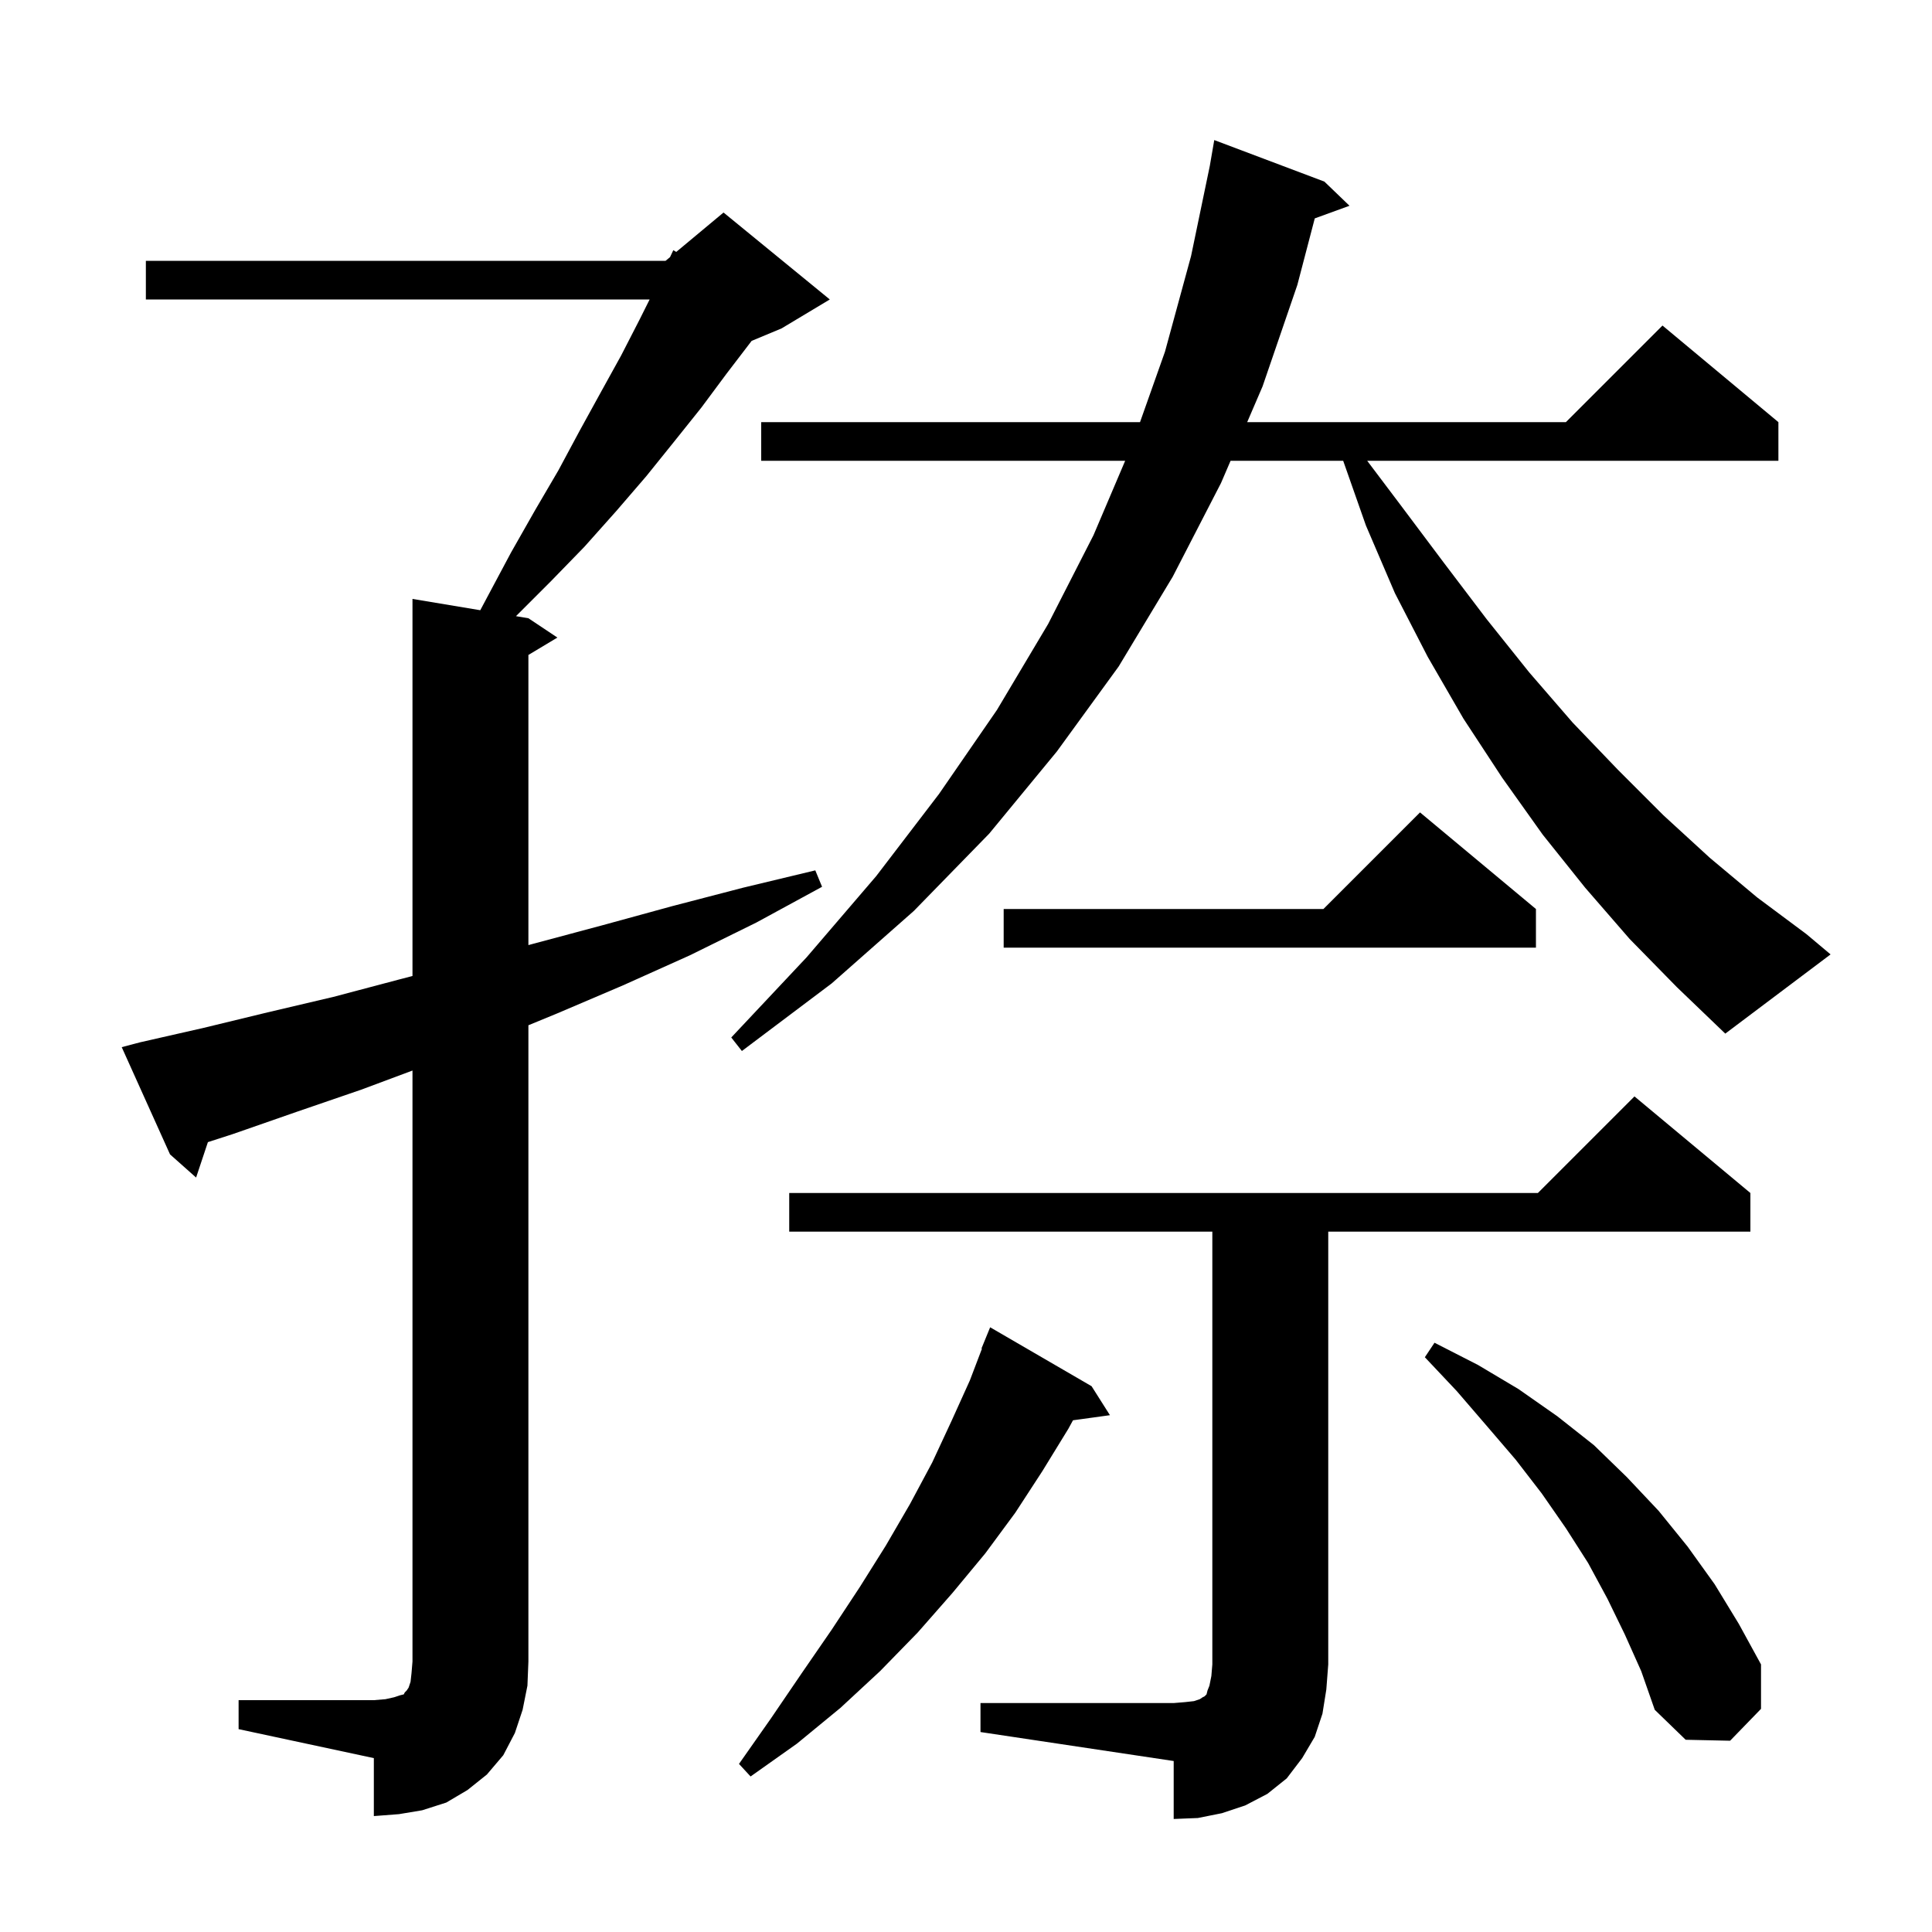 <svg xmlns="http://www.w3.org/2000/svg" xmlns:xlink="http://www.w3.org/1999/xlink" version="1.1" baseProfile="full" viewBox="0 0 200 200" width="200" height="200"><g fill="currentColor"><path d="M 101.5 176.3 L 121.5 176.3 L 122.7 176.2 L 123.6 176.1 L 124.2 175.9 L 124.5 175.7 L 124.7 175.6 L 124.9 175.4 L 125.0 175.0 L 125.2 174.5 L 125.4 173.5 L 125.5 172.3 L 125.5 127.5 L 81.7 127.5 L 81.7 123.5 L 159.2 123.5 L 169.2 113.5 L 181.2 123.5 L 181.2 127.5 L 137.5 127.5 L 137.5 172.3 L 137.3 174.9 L 136.9 177.4 L 136.1 179.8 L 134.8 182.0 L 133.2 184.1 L 131.2 185.7 L 128.9 186.9 L 126.5 187.7 L 124.0 188.2 L 121.5 188.3 L 121.5 182.3 L 101.5 179.3 Z M 24.7 176.0 L 38.7 176.0 L 39.9 175.9 L 40.8 175.7 L 41.4 175.5 L 41.8 175.4 L 41.9 175.2 L 42.1 175.0 L 42.3 174.7 L 42.5 174.1 L 42.6 173.2 L 42.7 172.0 L 42.7 110.822 L 37.4 112.8 L 30.7 115.1 L 24.1 117.4 L 21.522 118.233 L 20.3 121.9 L 17.6 119.5 L 12.6 108.4 L 14.5 107.9 L 21.1 106.4 L 27.7 104.8 L 34.5 103.2 L 41.3 101.4 L 42.7 101.035 L 42.7 62.0 L 49.718 63.17 L 50.5 61.7 L 52.9 57.2 L 55.4 52.8 L 57.8 48.7 L 60.0 44.6 L 62.2 40.6 L 64.3 36.8 L 66.2 33.1 L 67.25 31.0 L 15.1 31.0 L 15.1 27.0 L 68.9 27.0 L 69.363 26.615 L 69.7 25.9 L 70.005 26.079 L 74.9 22.0 L 85.9 31.0 L 80.9 34.0 L 77.808 35.288 L 77.8 35.3 L 75.2 38.7 L 72.6 42.2 L 69.8 45.7 L 66.9 49.3 L 63.8 52.9 L 60.5 56.6 L 57.0 60.2 L 53.414 63.786 L 54.7 64.0 L 57.7 66.0 L 54.7 67.8 L 54.7 97.836 L 55.2 97.7 L 62.3 95.8 L 69.6 93.8 L 76.9 91.9 L 84.4 90.1 L 85.1 91.8 L 78.3 95.5 L 71.4 98.9 L 64.5 102.0 L 57.7 104.9 L 54.7 106.135 L 54.7 172.0 L 54.6 174.5 L 54.1 177.0 L 53.3 179.4 L 52.1 181.7 L 50.4 183.7 L 48.4 185.3 L 46.2 186.6 L 43.7 187.4 L 41.3 187.8 L 38.7 188.0 L 38.7 182.0 L 24.7 179.0 Z M 113.0 143.5 L 114.9 146.5 L 111.076 147.027 L 110.6 147.9 L 107.9 152.3 L 105.1 156.6 L 102.0 160.8 L 98.6 164.9 L 95.0 169.0 L 91.1 173.0 L 87.0 176.8 L 82.5 180.5 L 77.7 183.9 L 76.5 182.6 L 79.8 177.9 L 83.0 173.2 L 86.1 168.7 L 89.0 164.3 L 91.7 160.0 L 94.2 155.7 L 96.5 151.4 L 98.5 147.1 L 100.4 142.9 L 101.651 139.617 L 101.6 139.6 L 102.5 137.4 Z M 168.2 169.2 L 166.4 165.5 L 164.4 161.8 L 162.1 158.2 L 159.6 154.6 L 156.9 151.1 L 153.9 147.6 L 150.8 144.0 L 147.5 140.5 L 148.5 139.0 L 153.0 141.3 L 157.2 143.8 L 161.2 146.6 L 165.0 149.6 L 168.4 152.9 L 171.7 156.4 L 174.7 160.1 L 177.5 164.0 L 180.0 168.1 L 182.3 172.3 L 182.3 176.9 L 179.1 180.2 L 174.5 180.1 L 171.3 177.0 L 169.9 173.0 Z M 168.7 97.2 L 164.1 91.9 L 159.7 86.4 L 155.5 80.5 L 151.5 74.4 L 147.8 68.0 L 144.4 61.4 L 141.4 54.4 L 139.046 47.7 L 127.389 47.7 L 126.4 50.0 L 121.4 59.7 L 115.8 69.0 L 109.4 77.8 L 102.4 86.3 L 94.6 94.3 L 86.1 101.8 L 76.8 108.8 L 75.7 107.4 L 83.5 99.1 L 90.7 90.7 L 97.2 82.2 L 103.2 73.5 L 108.5 64.6 L 113.2 55.4 L 116.477 47.7 L 78.8 47.7 L 78.8 43.7 L 118.015 43.7 L 120.6 36.4 L 123.3 26.5 L 125.238 17.177 L 125.7 14.5 L 137.1 18.8 L 139.7 21.3 L 136.104 22.608 L 134.3 29.5 L 130.7 40.0 L 129.109 43.7 L 162.1 43.7 L 172.1 33.7 L 184.1 43.7 L 184.1 47.7 L 141.531 47.7 L 145.0 52.3 L 149.5 58.3 L 153.9 64.1 L 158.3 69.6 L 162.8 74.8 L 167.5 79.7 L 172.2 84.4 L 177.0 88.8 L 181.9 92.9 L 187.0 96.7 L 189.5 98.8 L 178.6 107.0 L 173.6 102.2 Z M 159.0 94.1 L 159.0 98.1 L 103.9 98.1 L 103.9 94.1 L 137.0 94.1 L 147.0 84.1 Z "/></g></svg>